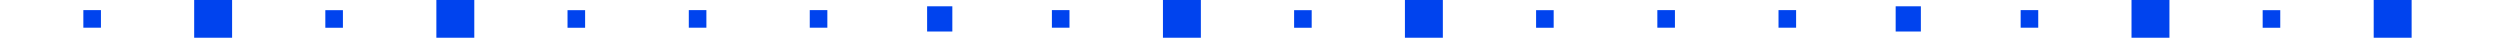 <svg width="1920" height="29" viewBox="0 0 1920 29" fill="none" xmlns="http://www.w3.org/2000/svg">
<g clip-path="url(#clip0_2389_587)">
<path d="M178.252 -3.8147e-06H149.123V29.129H178.252V-3.8147e-06Z" fill="#0043EE"/>
<path d="M364.258 -3.8147e-06H335.129V29.129H364.258V-3.8147e-06Z" fill="#0043EE"/>
<path d="M263.362 7.811H249.855V21.318H263.362V7.811Z" fill="#0043EE"/>
<path d="M64.015 21.271H77.522V7.764L64.015 7.764V21.271Z" fill="#0043EE"/>
<path d="M621.895 21.271H635.402V7.765L621.895 7.765V21.271Z" fill="#0043EE"/>
<path d="M449.366 7.811H435.859V21.318H449.366V7.811Z" fill="#0043EE"/>
<path d="M528.997 21.271H542.504V7.764L528.997 7.764V21.271Z" fill="#0043EE"/>
<path d="M922.272 -3.8147e-06H893.143V29.129H922.272V-3.8147e-06Z" fill="#0043EE"/>
<path d="M1108.11 -3.8147e-06H1078.98V29.129H1108.11V-3.8147e-06Z" fill="#0043EE"/>
<path d="M712.027 24.201L731.393 24.201V4.836L712.027 4.836V24.201Z" fill="#0043EE"/>
<path d="M1007.38 7.811H993.875V21.318H1007.38V7.811Z" fill="#0043EE"/>
<path d="M807.856 21.271H821.363V7.764L807.856 7.764V21.271Z" fill="#0043EE"/>
<path d="M1365.9 21.271H1379.41V7.764L1365.9 7.764V21.271Z" fill="#0043EE"/>
<path d="M1193.22 7.811H1179.72V21.318H1193.22V7.811Z" fill="#0043EE"/>
<path d="M1272.84 21.271H1286.35V7.764L1272.84 7.764V21.271Z" fill="#0043EE"/>
<path d="M1666.13 -3.8147e-06H1637V29.129H1666.13V-3.8147e-06Z" fill="#0043EE"/>
<path d="M1852.13 -3.8147e-06H1823V29.129H1852.13V-3.8147e-06Z" fill="#0043EE"/>
<path d="M1455.87 24.201L1475.23 24.201V4.836L1455.87 4.836V24.201Z" fill="#0043EE"/>
<path d="M1751.24 7.811H1737.73V21.318H1751.24V7.811Z" fill="#0043EE"/>
<path d="M1551.86 21.271H1565.37V7.764L1551.86 7.764V21.271Z" fill="#0043EE"/>
</g>
<defs>
<clipPath id="clip0_2389_587">
<rect width="1920" height="29" fill="white"/>
</clipPath>
</defs>
</svg>
